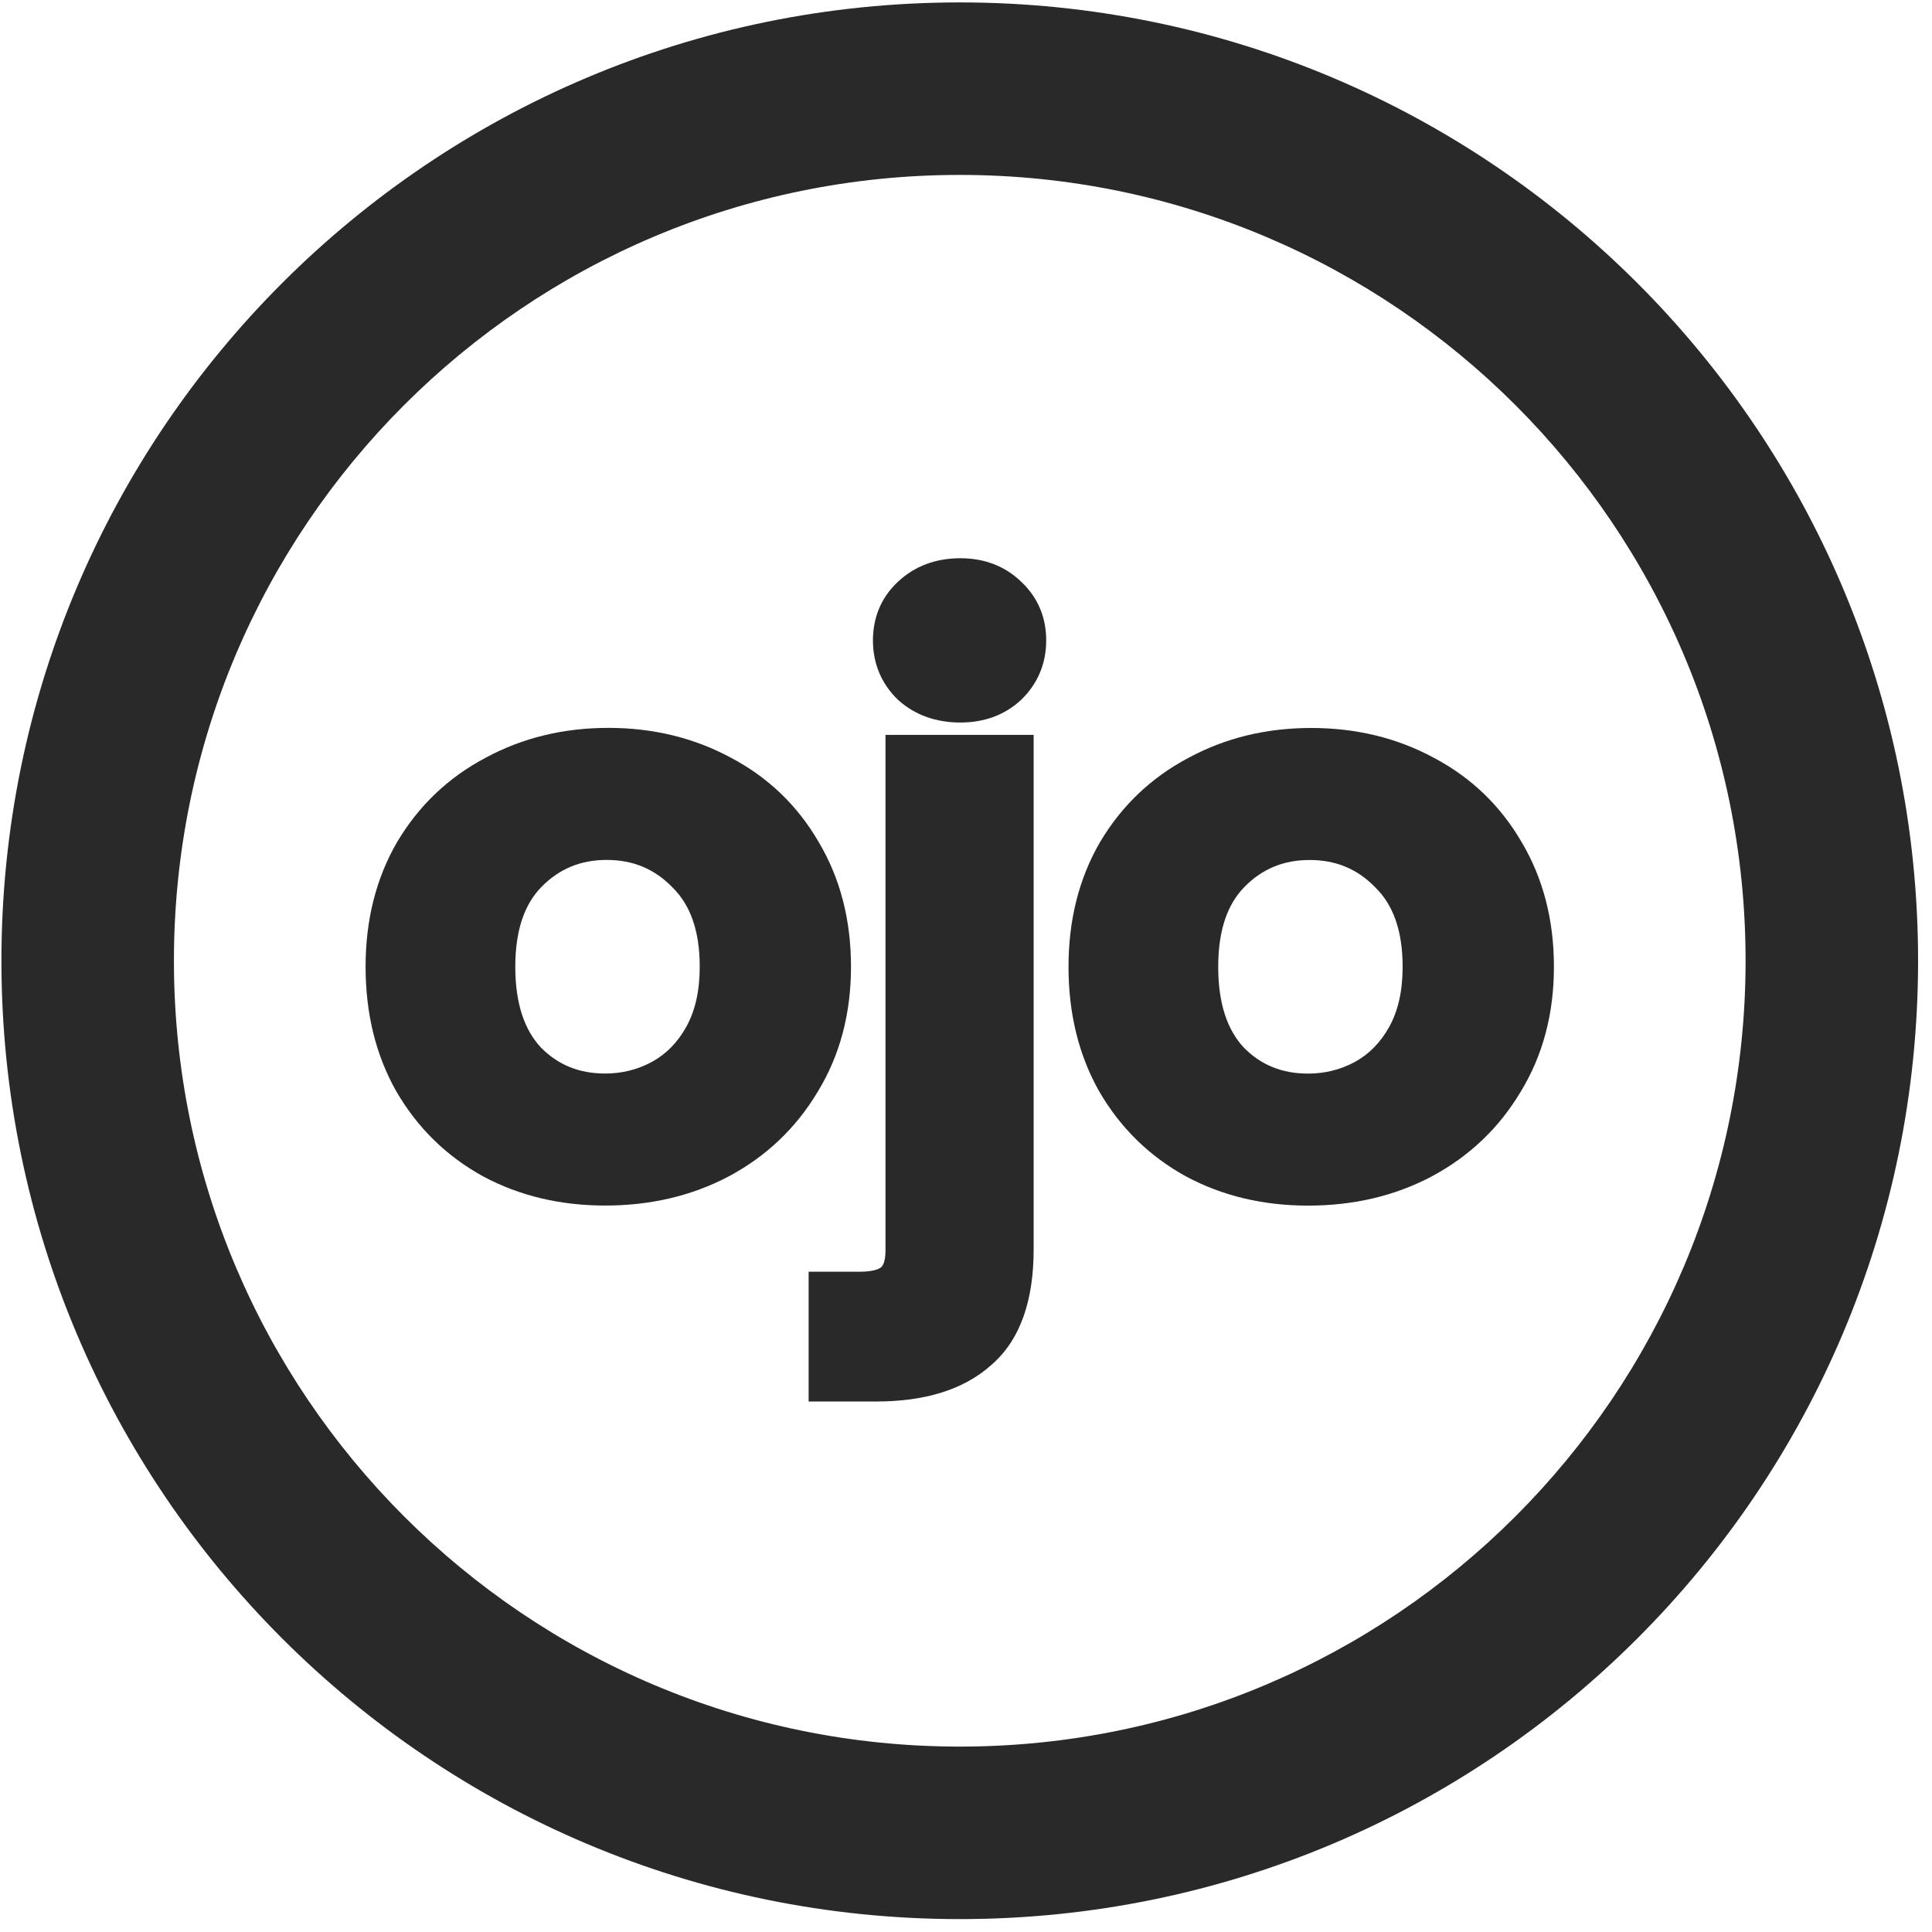 <svg width="84" height="84" viewBox="0 0 84 84" fill="none" xmlns="http://www.w3.org/2000/svg">
  <path fill-rule="evenodd" clip-rule="evenodd" d="M41.728 75.939C60.598 75.939 75.895 60.642 75.895 41.772C75.895 22.902 60.598 7.605 41.728 7.605C22.859 7.605 7.562 22.902 7.562 41.772C7.562 60.642 22.859 75.939 41.728 75.939ZM41.728 83.439C64.74 83.439 83.395 64.784 83.395 41.772C83.395 18.76 64.74 0.105 41.728 0.105C18.717 0.105 0.062 18.76 0.062 41.772C0.062 64.784 18.717 83.439 41.728 83.439Z" fill="#292929"/>
  <path d="M37.954 27.842C37.954 28.84 38.314 29.713 39.023 30.408L39.048 30.432C39.79 31.1 40.713 31.414 41.755 31.414C42.779 31.414 43.685 31.096 44.405 30.42L44.418 30.408C45.127 29.713 45.487 28.84 45.487 27.842C45.487 26.847 45.128 25.98 44.411 25.304C43.695 24.605 42.786 24.271 41.755 24.271C40.704 24.271 39.776 24.603 39.036 25.298C38.315 25.975 37.954 26.844 37.954 27.842Z" fill="#292929"/>
  <path d="M38.307 55.097C38.25 55.153 38.017 55.293 37.355 55.293H35.158V60.934H38.106C40.155 60.934 41.859 60.451 43.087 59.359C44.389 58.245 44.941 56.49 44.941 54.323V31.951H38.5V54.357C38.5 54.876 38.373 55.035 38.331 55.074L38.307 55.097Z" fill="#292929"/>
  <path fill-rule="evenodd" clip-rule="evenodd" d="M51.56 51.146C49.972 50.271 48.714 49.039 47.797 47.462L47.792 47.454C46.894 45.865 46.457 44.05 46.457 42.035C46.457 40.015 46.907 38.197 47.831 36.607L47.836 36.598C48.777 35.023 50.059 33.802 51.671 32.951C53.28 32.08 55.065 31.651 57.009 31.651C58.953 31.651 60.739 32.08 62.347 32.951C63.96 33.803 65.232 35.024 66.151 36.602C67.099 38.193 67.562 40.013 67.562 42.035C67.562 44.06 67.086 45.883 66.112 47.475C65.169 49.051 63.876 50.28 62.244 51.151L62.24 51.154C60.631 52.002 58.836 52.418 56.873 52.418C54.931 52.418 53.157 52.001 51.569 51.151L51.56 51.146ZM59.788 38.575C59.017 37.783 58.086 37.391 56.941 37.391C55.797 37.391 54.865 37.783 54.094 38.575C53.382 39.307 52.966 40.416 52.966 42.035C52.966 43.652 53.371 44.779 54.067 45.535C54.81 46.296 55.726 46.678 56.873 46.678C57.601 46.678 58.271 46.511 58.898 46.177C59.521 45.835 60.023 45.331 60.406 44.637C60.778 43.964 60.984 43.109 60.984 42.035C60.984 40.426 60.551 39.323 59.802 38.589L59.788 38.575Z" fill="#292929"/>
  <path fill-rule="evenodd" clip-rule="evenodd" d="M17.236 47.459C18.152 49.036 19.41 50.268 20.998 51.143L21.007 51.148C22.595 51.998 24.369 52.415 26.311 52.415C28.274 52.415 30.069 51.999 31.679 51.15L31.683 51.148C33.314 50.277 34.608 49.048 35.55 47.472C36.524 45.88 37 44.057 37 42.031C37 40.009 36.537 38.19 35.589 36.599C34.67 35.021 33.398 33.799 31.785 32.948C30.177 32.077 28.392 31.647 26.448 31.647C24.503 31.647 22.718 32.077 21.11 32.948C19.497 33.799 18.215 35.019 17.275 36.595L17.27 36.603C16.345 38.194 15.895 40.011 15.895 42.031C15.895 44.047 16.332 45.862 17.231 47.451L17.236 47.459ZM29.227 38.572C28.455 37.78 27.524 37.388 26.379 37.388C25.235 37.388 24.304 37.779 23.532 38.572C22.821 39.303 22.404 40.412 22.404 42.031C22.404 43.649 22.809 44.776 23.506 45.532C24.249 46.292 25.164 46.675 26.311 46.675C27.039 46.675 27.71 46.508 28.336 46.174C28.959 45.832 29.462 45.328 29.844 44.634C30.216 43.961 30.423 43.105 30.423 42.031C30.423 40.423 29.989 39.319 29.241 38.586L29.227 38.572Z" fill="#292929"/>
</svg>
